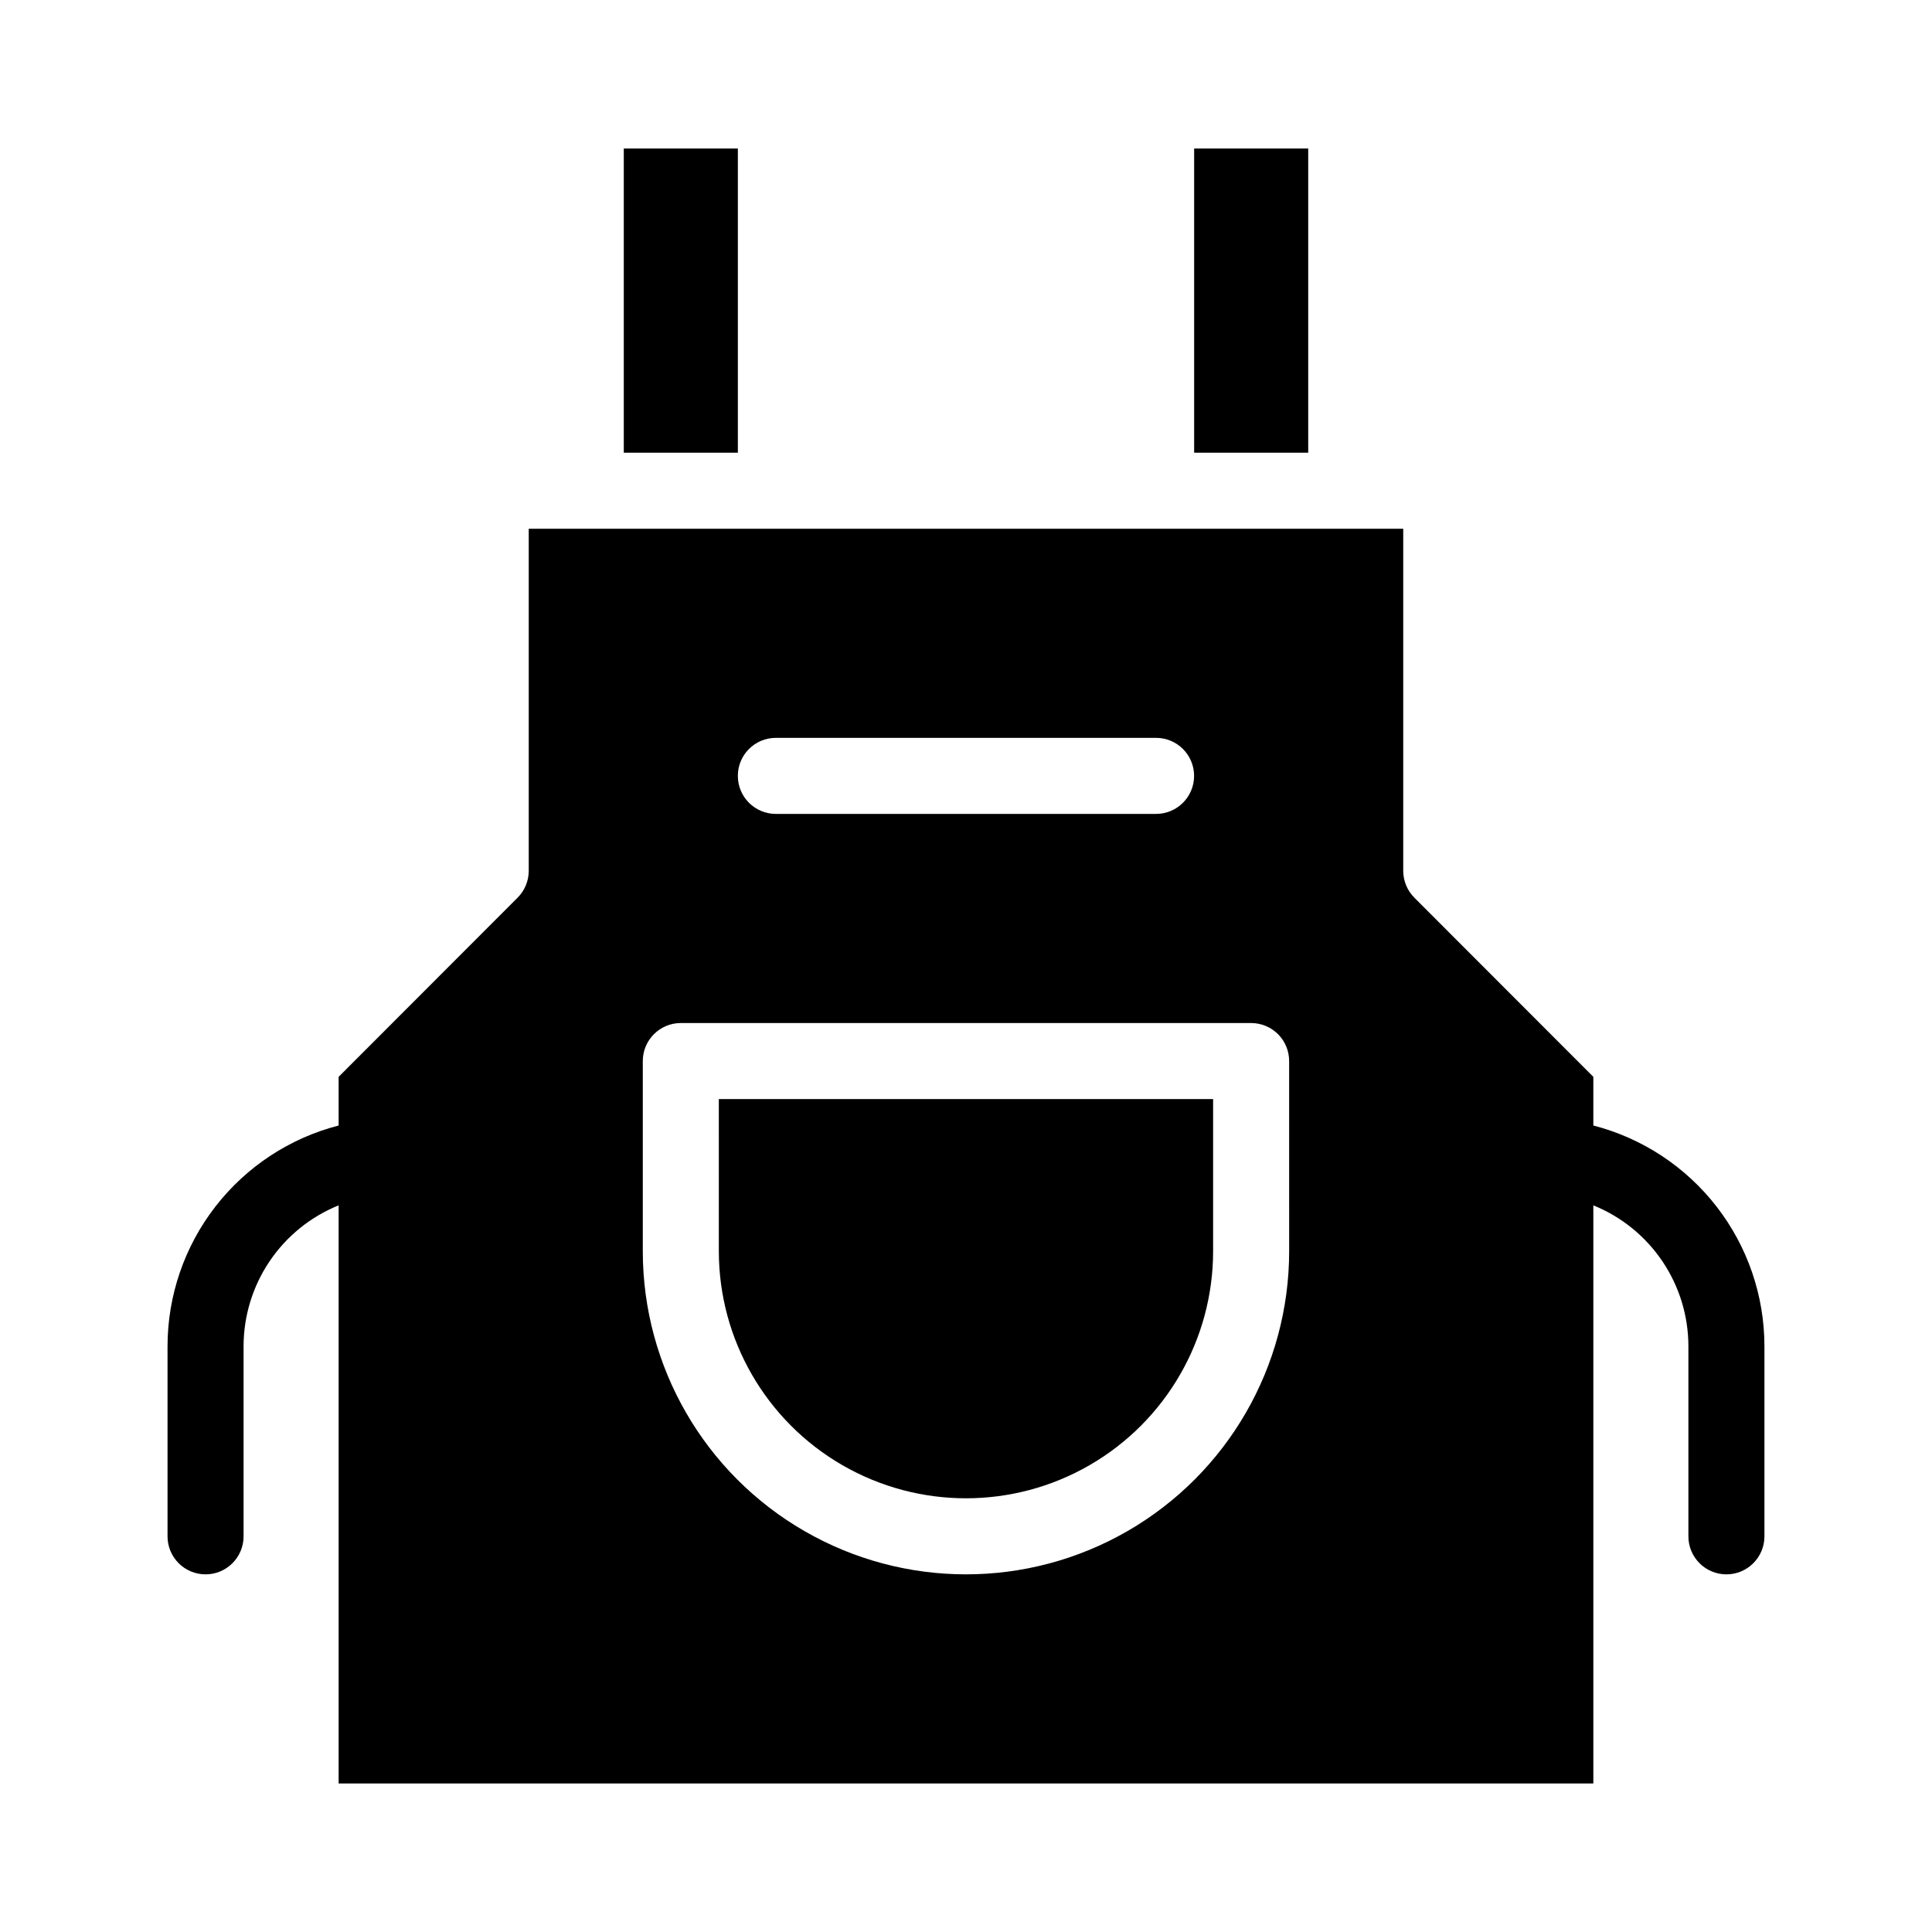 <?xml version="1.0" encoding="UTF-8"?>
<!-- Uploaded to: ICON Repo, www.svgrepo.com, Generator: ICON Repo Mixer Tools -->
<svg fill="#000000" width="800px" height="800px" version="1.1" viewBox="144 144 512 512" xmlns="http://www.w3.org/2000/svg">
 <g>
  <path d="m334.5 475.57c0 23.398 12.484 45.02 32.746 56.719 20.266 11.699 45.23 11.699 65.496 0 20.266-11.699 32.746-33.32 32.746-56.719v-40.305h-130.99z"/>
  <path d="m460.46 183.36h30.23v80.609h-30.23z"/>
  <path d="m309.31 183.36h30.23v80.609h-30.23z"/>
  <path d="m566.25 442.27v-12.898l-47.41-47.457 0.004-0.004c-1.895-1.879-2.961-4.434-2.973-7.102v-90.688h-231.75v90.688c-0.012 2.668-1.078 5.223-2.973 7.102l-47.406 47.461v12.898c-12.973 3.348-24.461 10.91-32.668 21.496s-12.664 23.598-12.676 36.996v50.379c0 5.566 4.512 10.078 10.078 10.078 5.562 0 10.074-4.512 10.074-10.078v-50.379c0.008-8.023 2.406-15.863 6.894-22.516 4.488-6.648 10.859-11.809 18.297-14.816v153.21h332.51v-153.21c7.441 3.008 13.809 8.168 18.297 14.816 4.488 6.652 6.891 14.492 6.894 22.516v50.379c0 5.566 4.512 10.078 10.078 10.078 5.562 0 10.074-4.512 10.074-10.078v-50.379c-0.008-13.398-4.469-26.41-12.676-36.996s-19.695-18.148-32.668-21.496zm-216.64-102.73h100.76c5.566 0 10.078 4.508 10.078 10.074 0 5.566-4.512 10.078-10.078 10.078h-100.76c-5.566 0-10.074-4.512-10.074-10.078 0-5.566 4.508-10.074 10.074-10.074zm136.03 136.03c0 30.598-16.324 58.875-42.82 74.172-26.5 15.301-59.148 15.301-85.648 0-26.5-15.297-42.824-43.574-42.824-74.172v-50.383c0-5.562 4.512-10.074 10.074-10.074h151.14c2.672 0 5.234 1.062 7.125 2.949 1.891 1.891 2.949 4.453 2.949 7.125z"/>
 </g>
</svg>